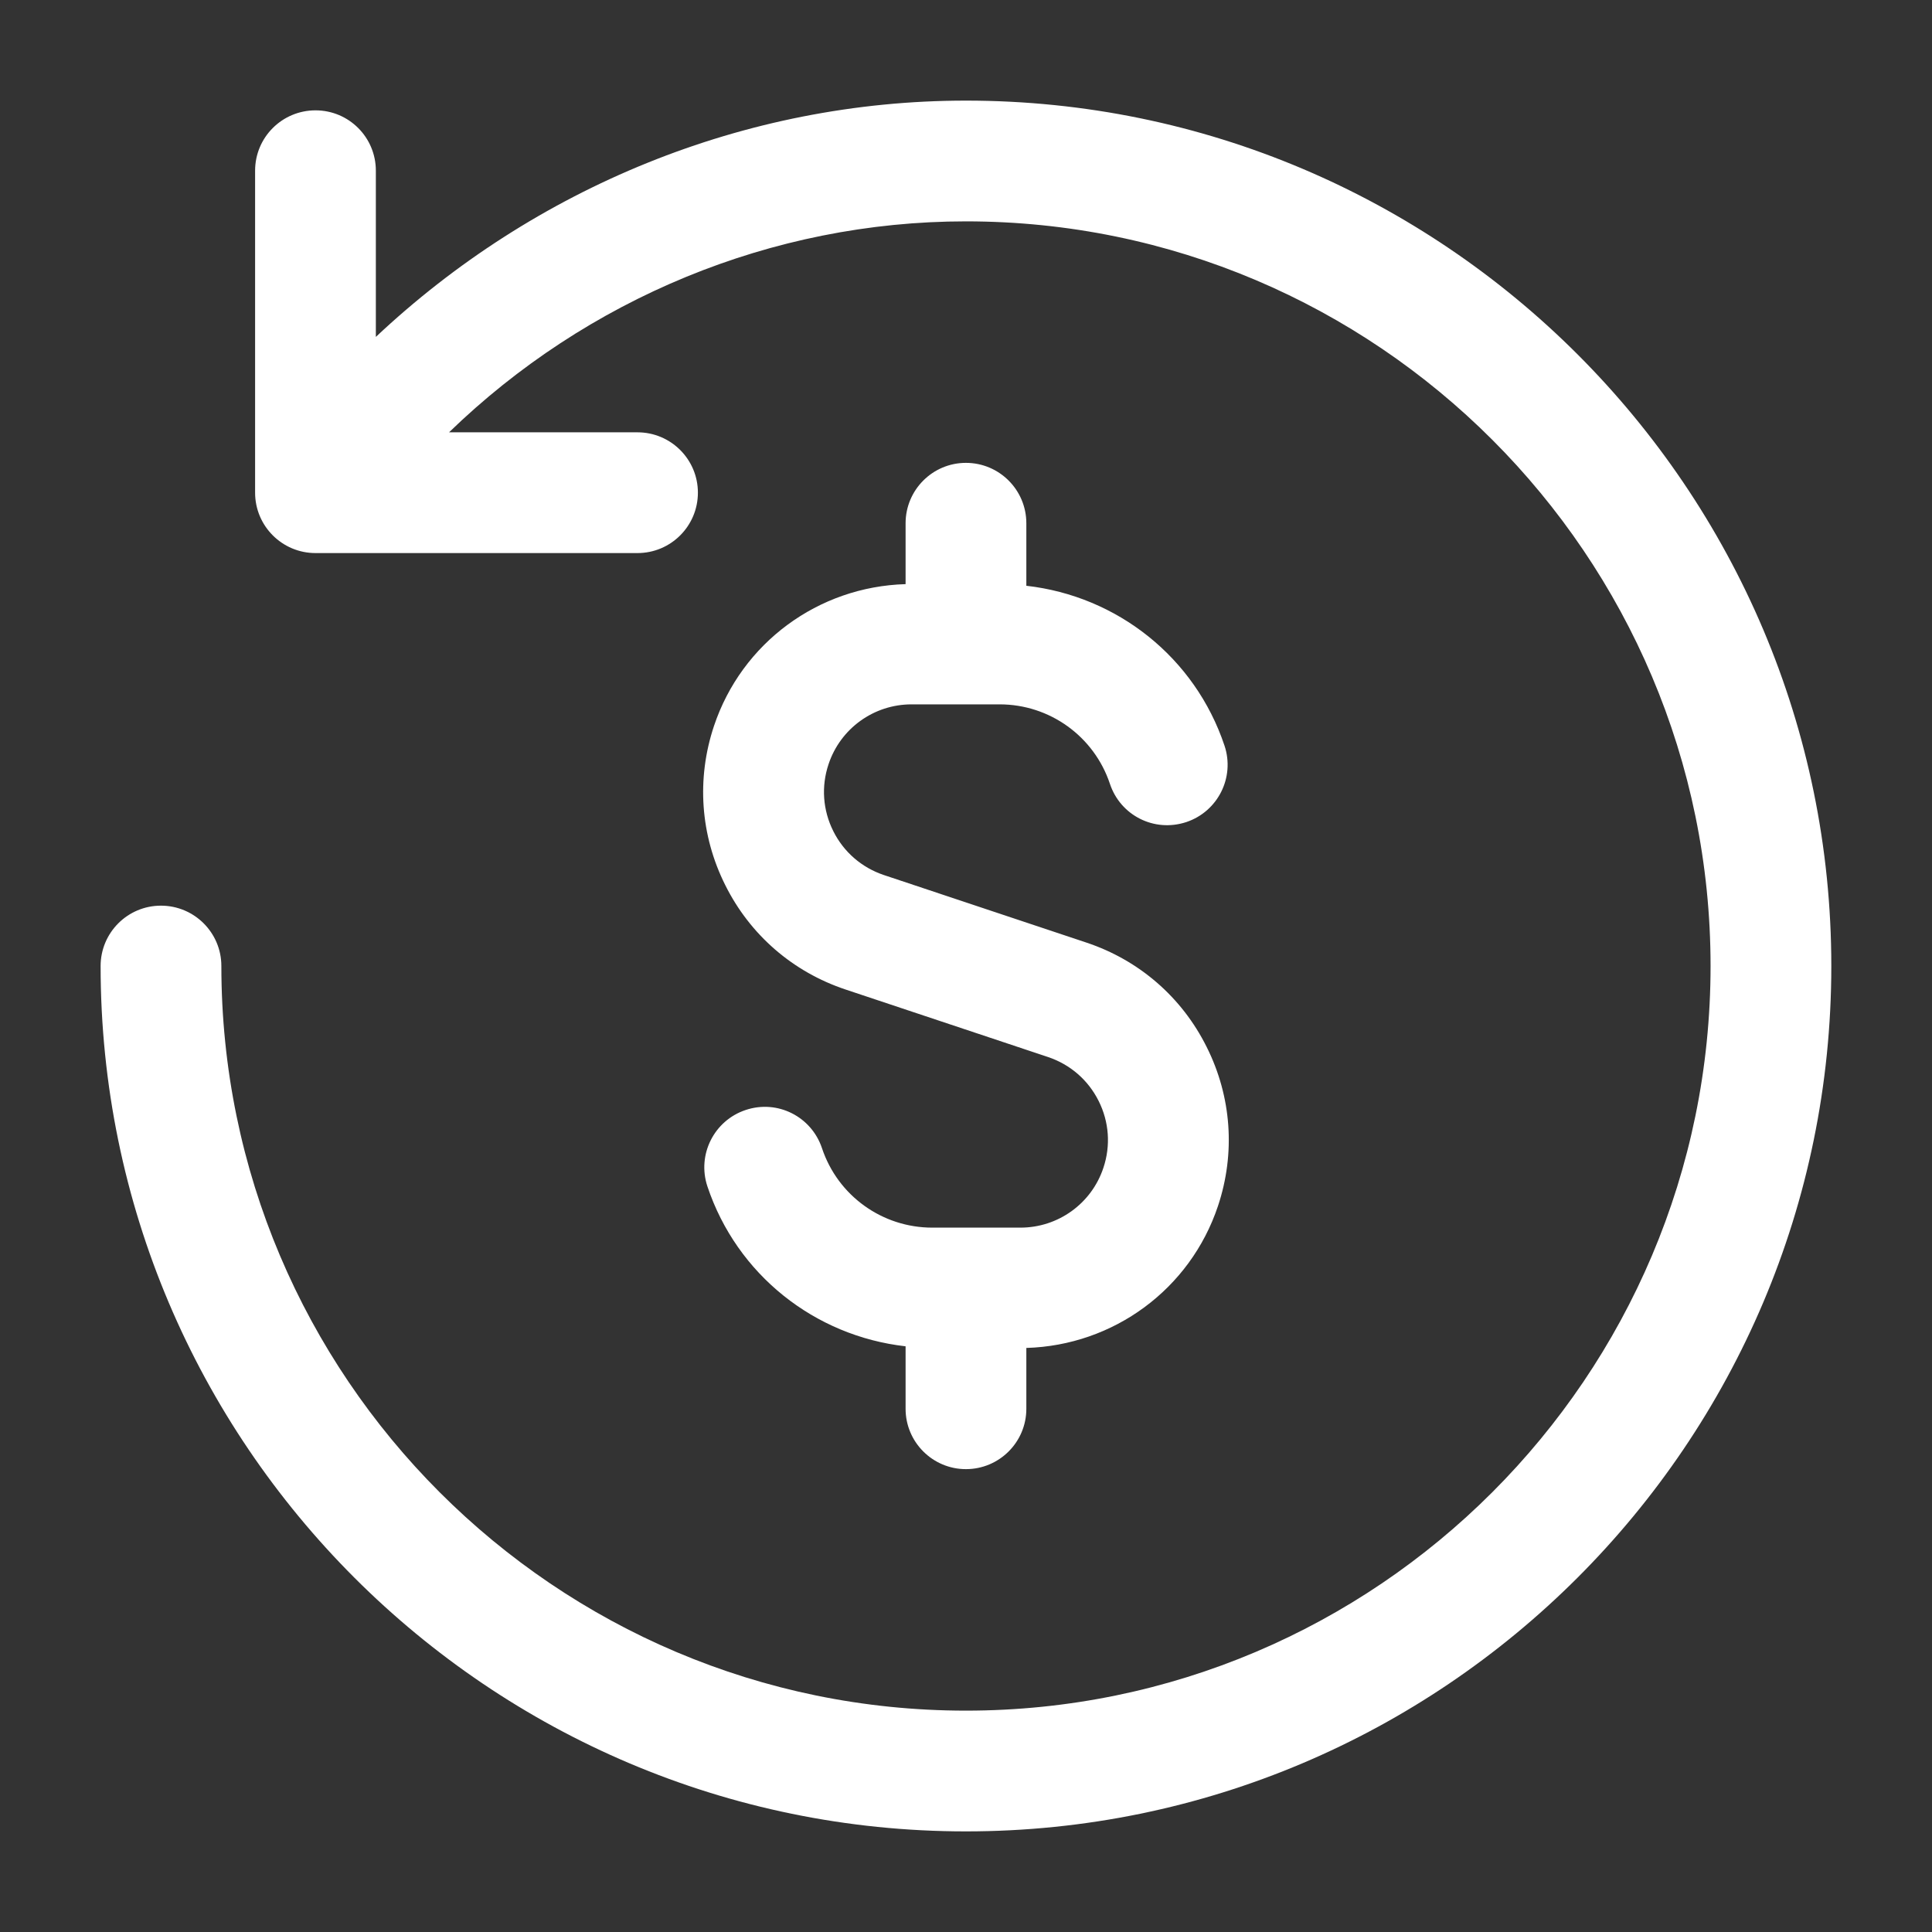 <svg width="26" height="26" viewBox="0 0 26 26" fill="none" xmlns="http://www.w3.org/2000/svg">
<rect x="0" y="0" width="26" height="26" fill="#333333" stroke="none"/>
<path d="M24.645 13C24.645 19.422 19.421 24.646 12.999 24.646C6.578 24.646 1.354 19.422 1.354 13C1.354 12.552 1.717 12.188 2.166 12.188C2.615 12.188 2.979 12.552 2.979 13C2.979 18.526 7.474 23.021 12.999 23.021C18.525 23.021 23.02 18.526 23.02 13C23.02 7.475 18.525 2.979 12.999 2.979C10.383 2.979 7.892 4.026 6.043 5.818H8.579C9.028 5.818 9.392 6.182 9.392 6.63C9.392 7.079 9.028 7.443 8.579 7.443H4.246C3.797 7.443 3.433 7.079 3.433 6.63V2.297C3.433 1.848 3.797 1.485 4.246 1.485C4.695 1.485 5.058 1.848 5.058 2.297V4.534C7.191 2.528 10.022 1.354 12.999 1.354C19.421 1.354 24.645 6.579 24.645 13ZM12.999 6.229C12.551 6.229 12.187 6.593 12.187 7.042V7.861C11.012 7.895 9.982 8.651 9.608 9.771C9.371 10.482 9.425 11.242 9.76 11.911C10.094 12.582 10.671 13.081 11.381 13.317L14.104 14.225C14.402 14.325 14.644 14.534 14.785 14.816C14.926 15.097 14.949 15.417 14.849 15.716C14.689 16.198 14.239 16.521 13.732 16.521H12.546C11.872 16.521 11.275 16.091 11.062 15.452C10.92 15.027 10.464 14.794 10.034 14.938C9.609 15.08 9.378 15.54 9.52 15.966C9.917 17.154 10.964 17.98 12.187 18.118V18.959C12.187 19.407 12.551 19.771 12.999 19.771C13.448 19.771 13.812 19.407 13.812 18.959V18.14C14.986 18.106 16.017 17.35 16.391 16.23C16.628 15.519 16.574 14.759 16.239 14.09C15.905 13.419 15.328 12.92 14.618 12.684L11.895 11.776C11.597 11.676 11.354 11.466 11.214 11.185C11.073 10.903 11.05 10.584 11.15 10.285C11.31 9.803 11.76 9.479 12.267 9.479H13.453C14.127 9.479 14.724 9.91 14.937 10.549C15.078 10.973 15.532 11.206 15.965 11.063C16.39 10.921 16.621 10.461 16.479 10.035C16.081 8.846 15.034 8.021 13.812 7.883V7.042C13.812 6.593 13.448 6.229 12.999 6.229Z" fill="white"/>
</svg>
